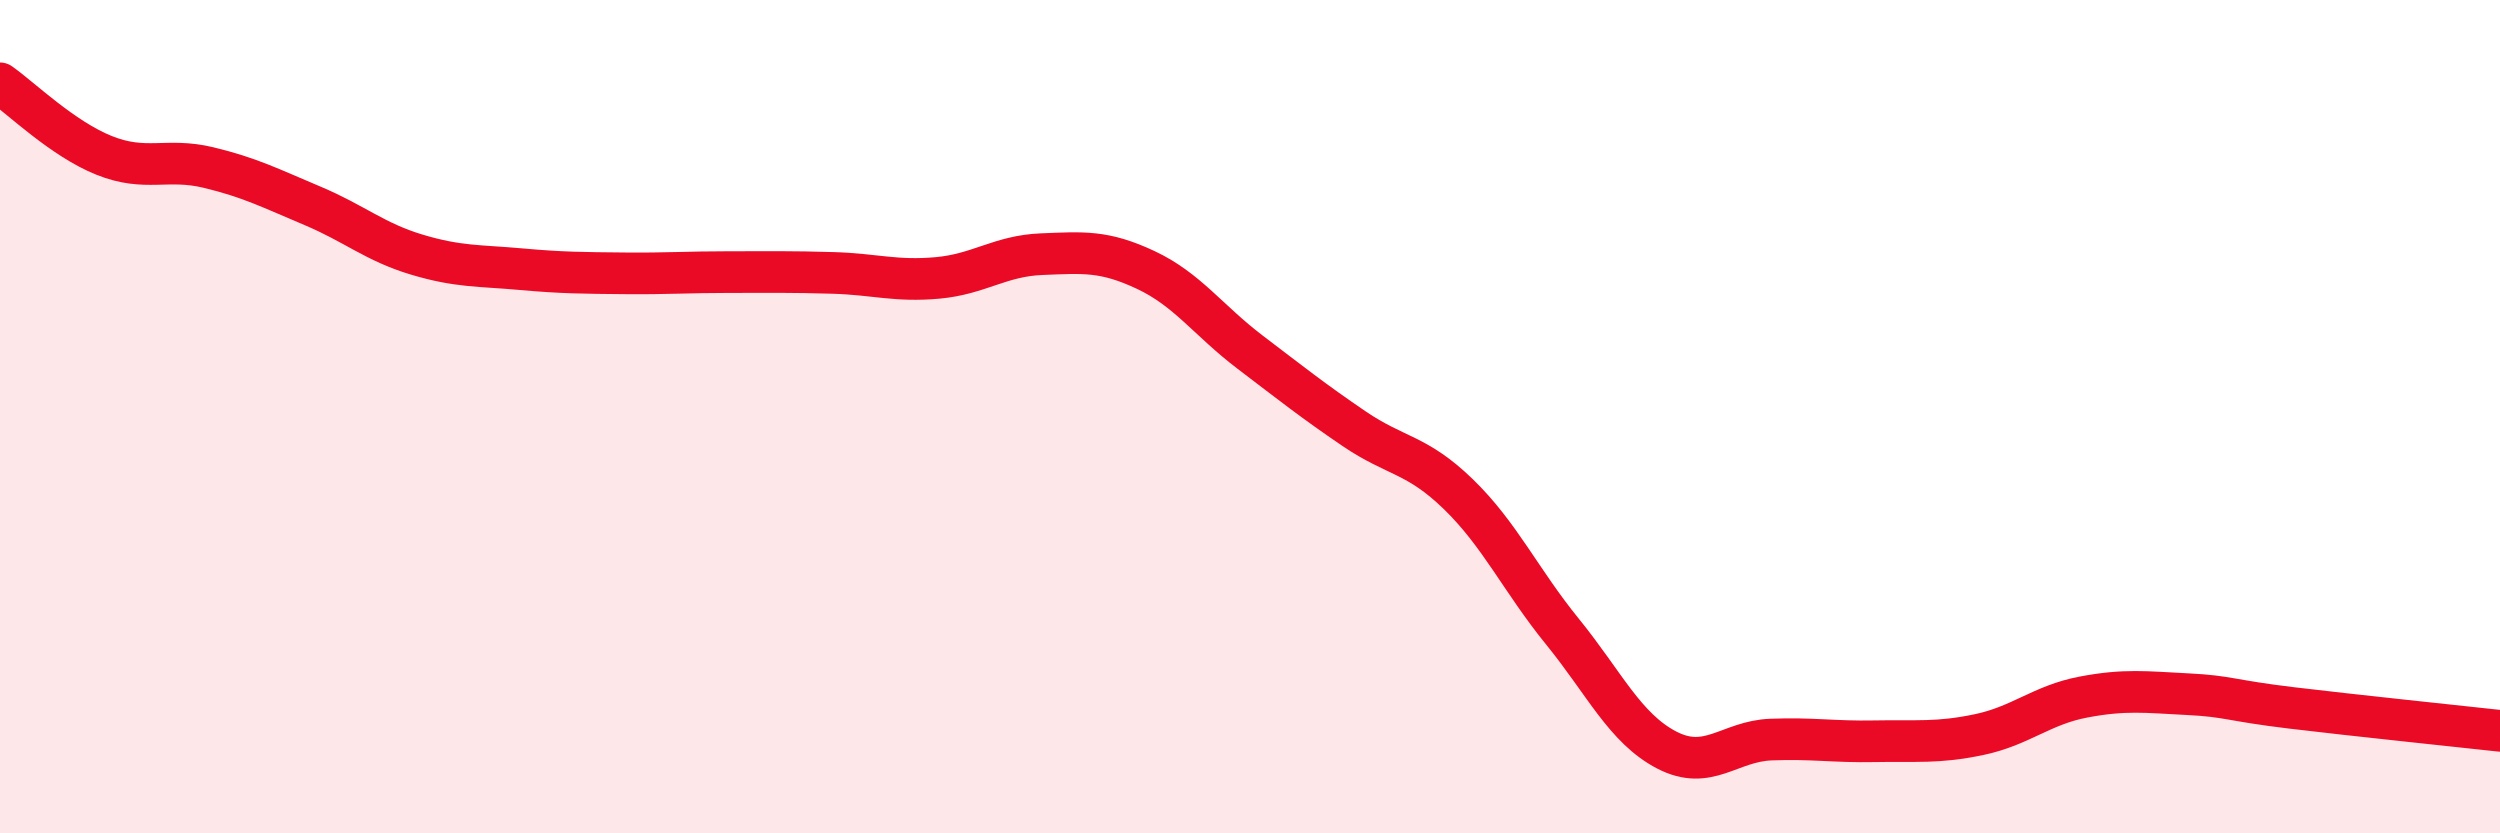 
    <svg width="60" height="20" viewBox="0 0 60 20" xmlns="http://www.w3.org/2000/svg">
      <path
        d="M 0,2 C 0.5,2.35 1.5,3.33 2.5,3.73 C 3.5,4.13 4,3.78 5,4.02 C 6,4.26 6.5,4.52 7.5,4.94 C 8.5,5.36 9,5.81 10,6.11 C 11,6.41 11.5,6.37 12.5,6.46 C 13.5,6.55 14,6.55 15,6.56 C 16,6.57 16.5,6.53 17.5,6.53 C 18.5,6.53 19,6.52 20,6.55 C 21,6.58 21.5,6.76 22.5,6.67 C 23.5,6.58 24,6.14 25,6.1 C 26,6.06 26.5,6.01 27.5,6.48 C 28.5,6.95 29,7.69 30,8.45 C 31,9.21 31.5,9.61 32.5,10.29 C 33.5,10.97 34,10.89 35,11.86 C 36,12.83 36.5,13.93 37.5,15.16 C 38.5,16.39 39,17.48 40,18 C 41,18.52 41.5,17.79 42.5,17.75 C 43.5,17.71 44,17.81 45,17.79 C 46,17.77 46.5,17.84 47.5,17.63 C 48.5,17.42 49,16.92 50,16.73 C 51,16.54 51.5,16.61 52.5,16.66 C 53.5,16.71 53.5,16.81 55,16.99 C 56.5,17.17 59,17.43 60,17.54L60 20L0 20Z"
        fill="#EB0A25"
        opacity="0.1"
        stroke-linecap="round"
        stroke-linejoin="round"
      />
      <path
        d="M 0,2 C 0.5,2.35 1.5,3.33 2.5,3.73 C 3.5,4.13 4,3.78 5,4.02 C 6,4.26 6.5,4.52 7.5,4.94 C 8.5,5.36 9,5.81 10,6.11 C 11,6.41 11.5,6.37 12.5,6.46 C 13.5,6.55 14,6.55 15,6.56 C 16,6.57 16.5,6.53 17.5,6.53 C 18.5,6.53 19,6.52 20,6.55 C 21,6.58 21.5,6.76 22.5,6.67 C 23.5,6.58 24,6.14 25,6.1 C 26,6.06 26.5,6.01 27.5,6.48 C 28.5,6.95 29,7.69 30,8.45 C 31,9.21 31.5,9.61 32.5,10.29 C 33.5,10.97 34,10.89 35,11.86 C 36,12.83 36.5,13.93 37.5,15.16 C 38.5,16.39 39,17.48 40,18 C 41,18.52 41.5,17.79 42.5,17.75 C 43.5,17.71 44,17.81 45,17.79 C 46,17.77 46.5,17.84 47.5,17.63 C 48.5,17.42 49,16.92 50,16.73 C 51,16.54 51.5,16.61 52.5,16.66 C 53.5,16.71 53.5,16.81 55,16.99 C 56.5,17.17 59,17.43 60,17.54"
        stroke="#EB0A25"
        stroke-width="1"
        fill="none"
        stroke-linecap="round"
        stroke-linejoin="round"
      />
    </svg>
  
